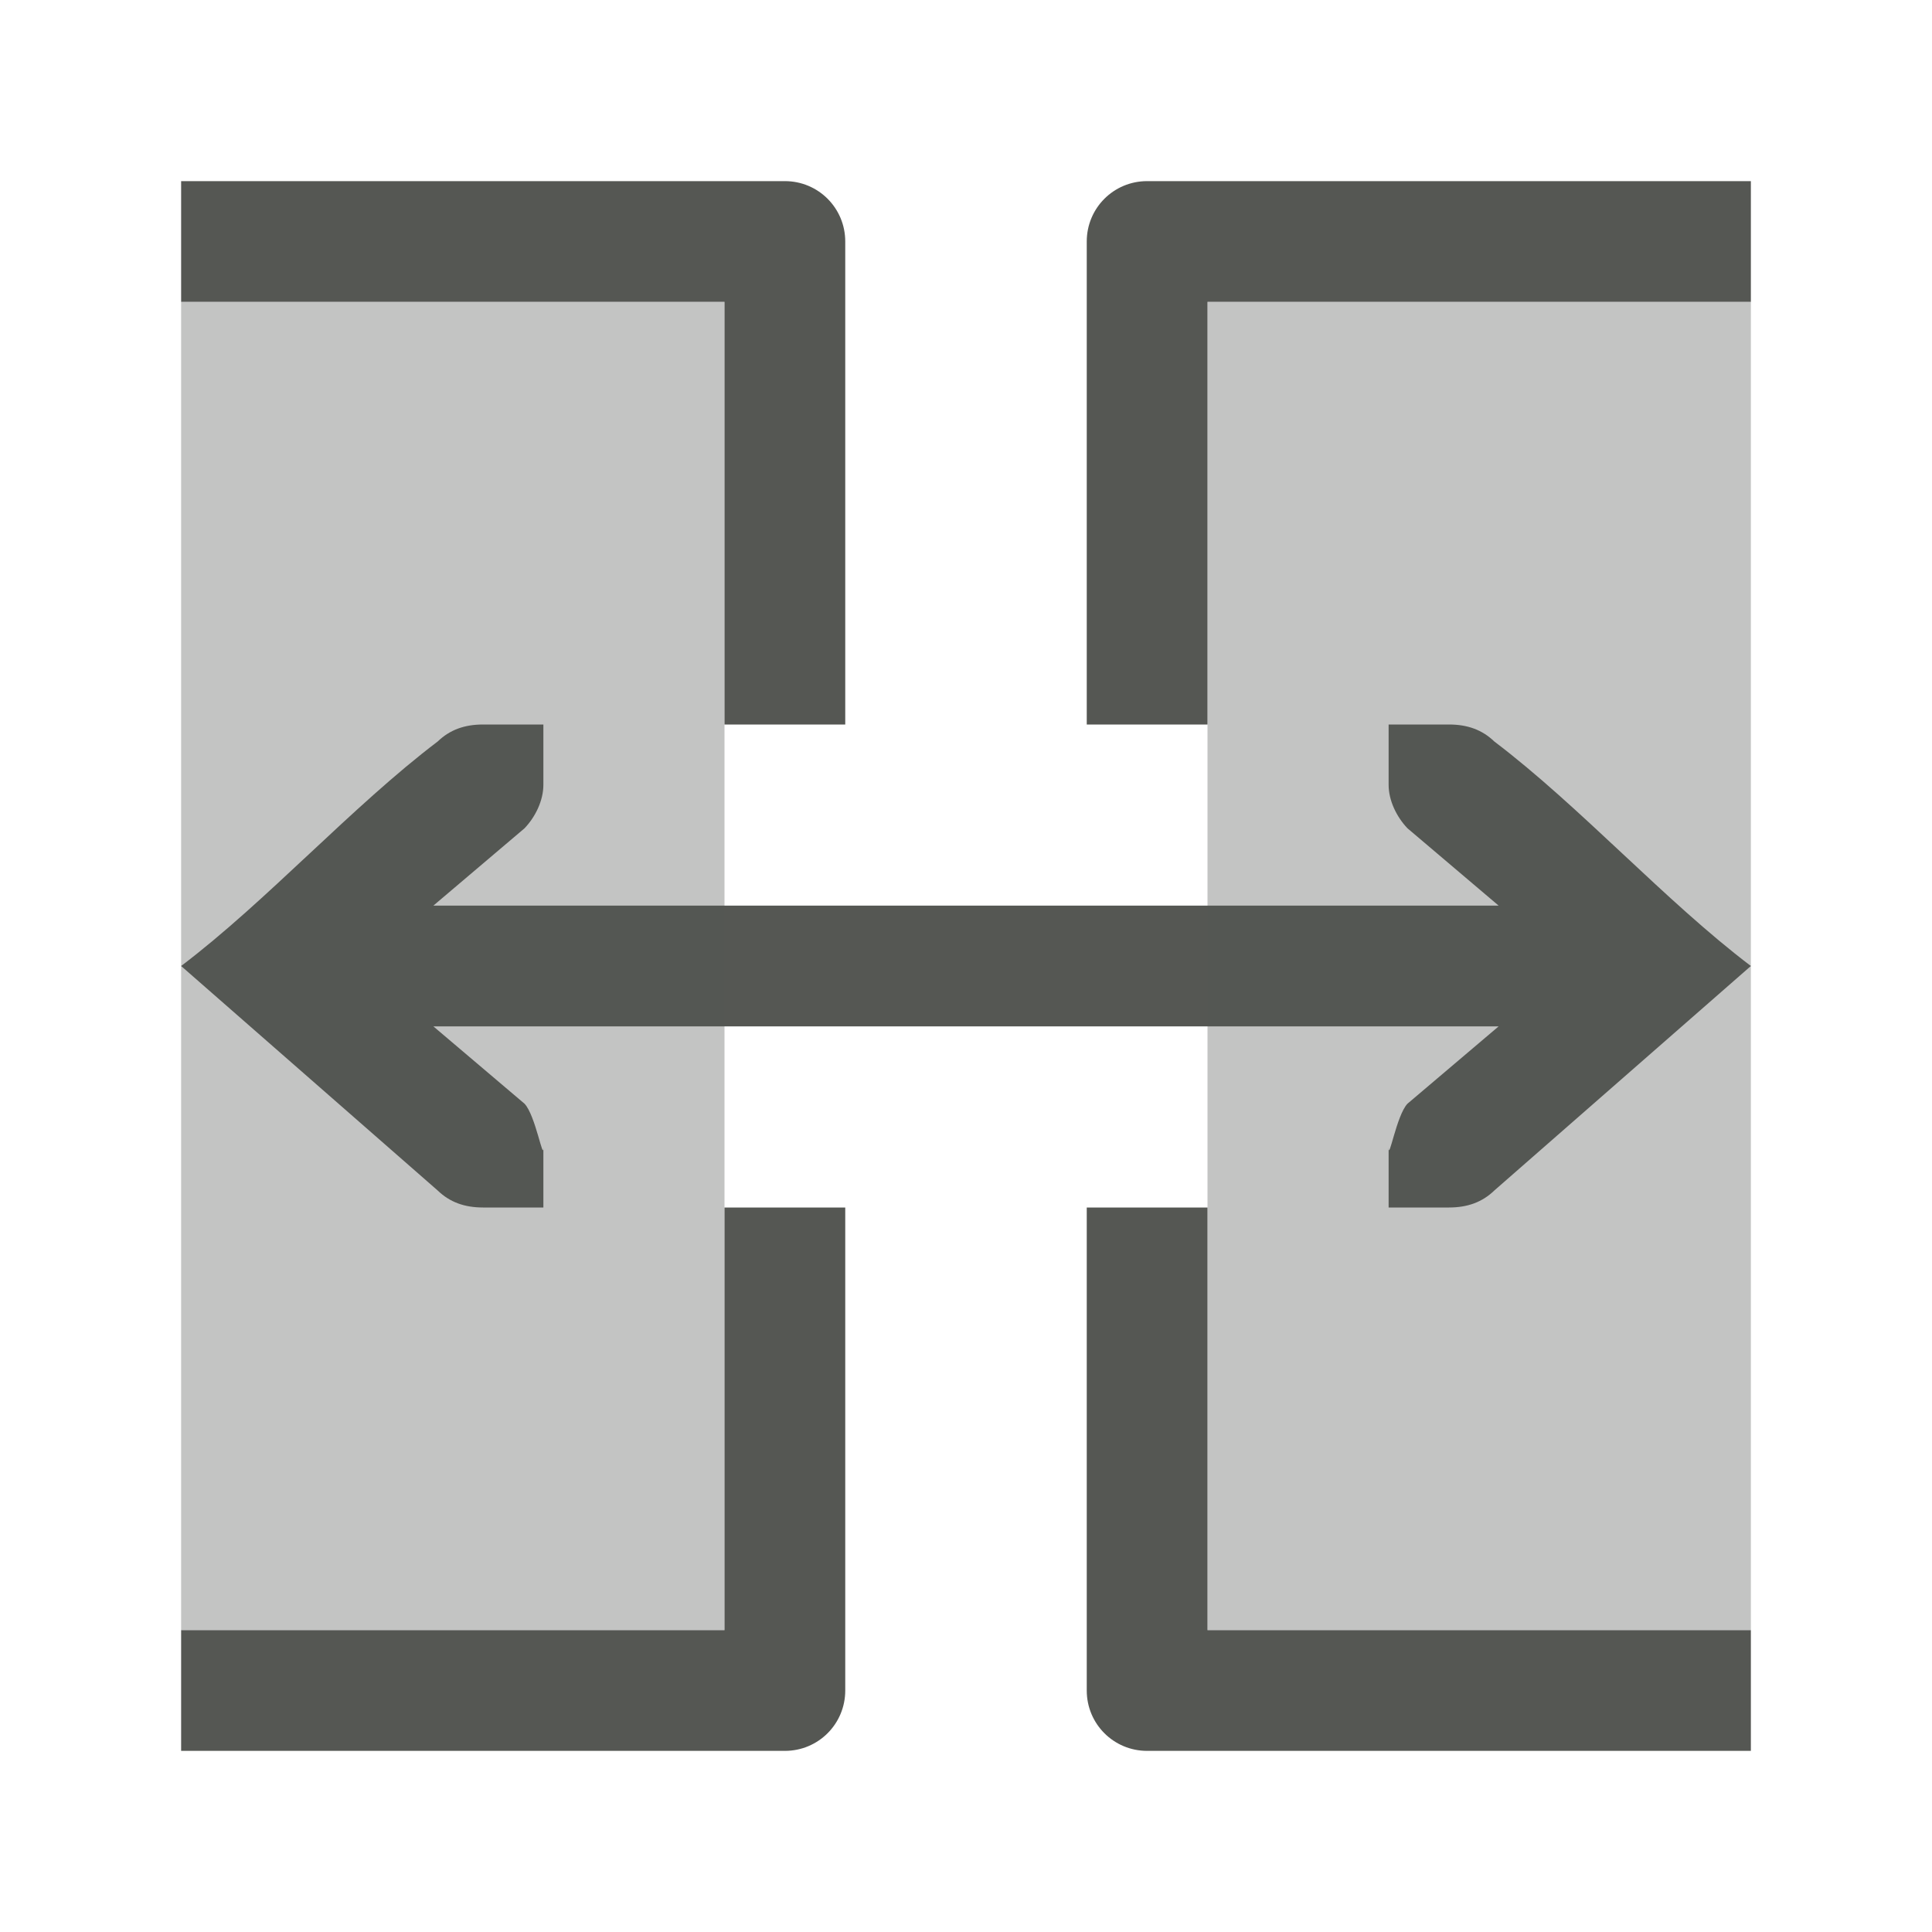 <svg xmlns="http://www.w3.org/2000/svg" viewBox="0 0 32 32">
  <path
     style="fill:#555753"
     d="M 3 3 L 3 5 L 12 5 L 12 12 L 14 12 L 14 4 C 14 3.446 13.554 3 13 3 L 3 3 z M 19 3 C 18.446 3 18 3.446 18 4 L 18 12 L 20 12 L 20 5 L 29 5 L 29 3 L 19 3 z M 8 12 C 7.691 12 7.448 12.09 7.25 12.281 C 5.833 13.354 4.417 14.927 3 16 L 7.25 19.719 C 7.448 19.91 7.691 20 8 20 L 8.586 20 L 9 20 L 9 19 C 9 19.257 8.87 18.472 8.688 18.281 L 7.178 17 L 24.822 17 L 23.312 18.281 C 23.13 18.472 23 19.257 23 19 L 23 20 L 23.414 20 L 24 20 C 24.309 20 24.552 19.91 24.75 19.719 L 29 16 C 27.583 14.927 26.167 13.354 24.75 12.281 C 24.552 12.09 24.309 12 24 12 L 23.414 12 L 23 12 L 23 13 C 23 13.257 23.13 13.528 23.312 13.719 L 24.822 15 L 7.178 15 L 8.688 13.719 C 8.87 13.528 9 13.257 9 13 L 9 12 L 8.586 12 L 8 12 z M 12 20 L 12 27 L 3 27 L 3 29 L 13 29 C 13.554 29 14 28.554 14 28 L 14 20 L 12 20 z M 18 20 L 18 28 C 18 28.554 18.446 29 19 29 L 29 29 L 29 27 L 20 27 L 20 20 L 18 20 z "
     />
  <path
     style="opacity:0.35;fill:#555753"
     d="M 3 5 L 3 27 L 12 27 L 12 5 L 3 5 z M 20 5 L 20 27 L 29 27 L 29 5 L 20 5 z "
     />
</svg>
